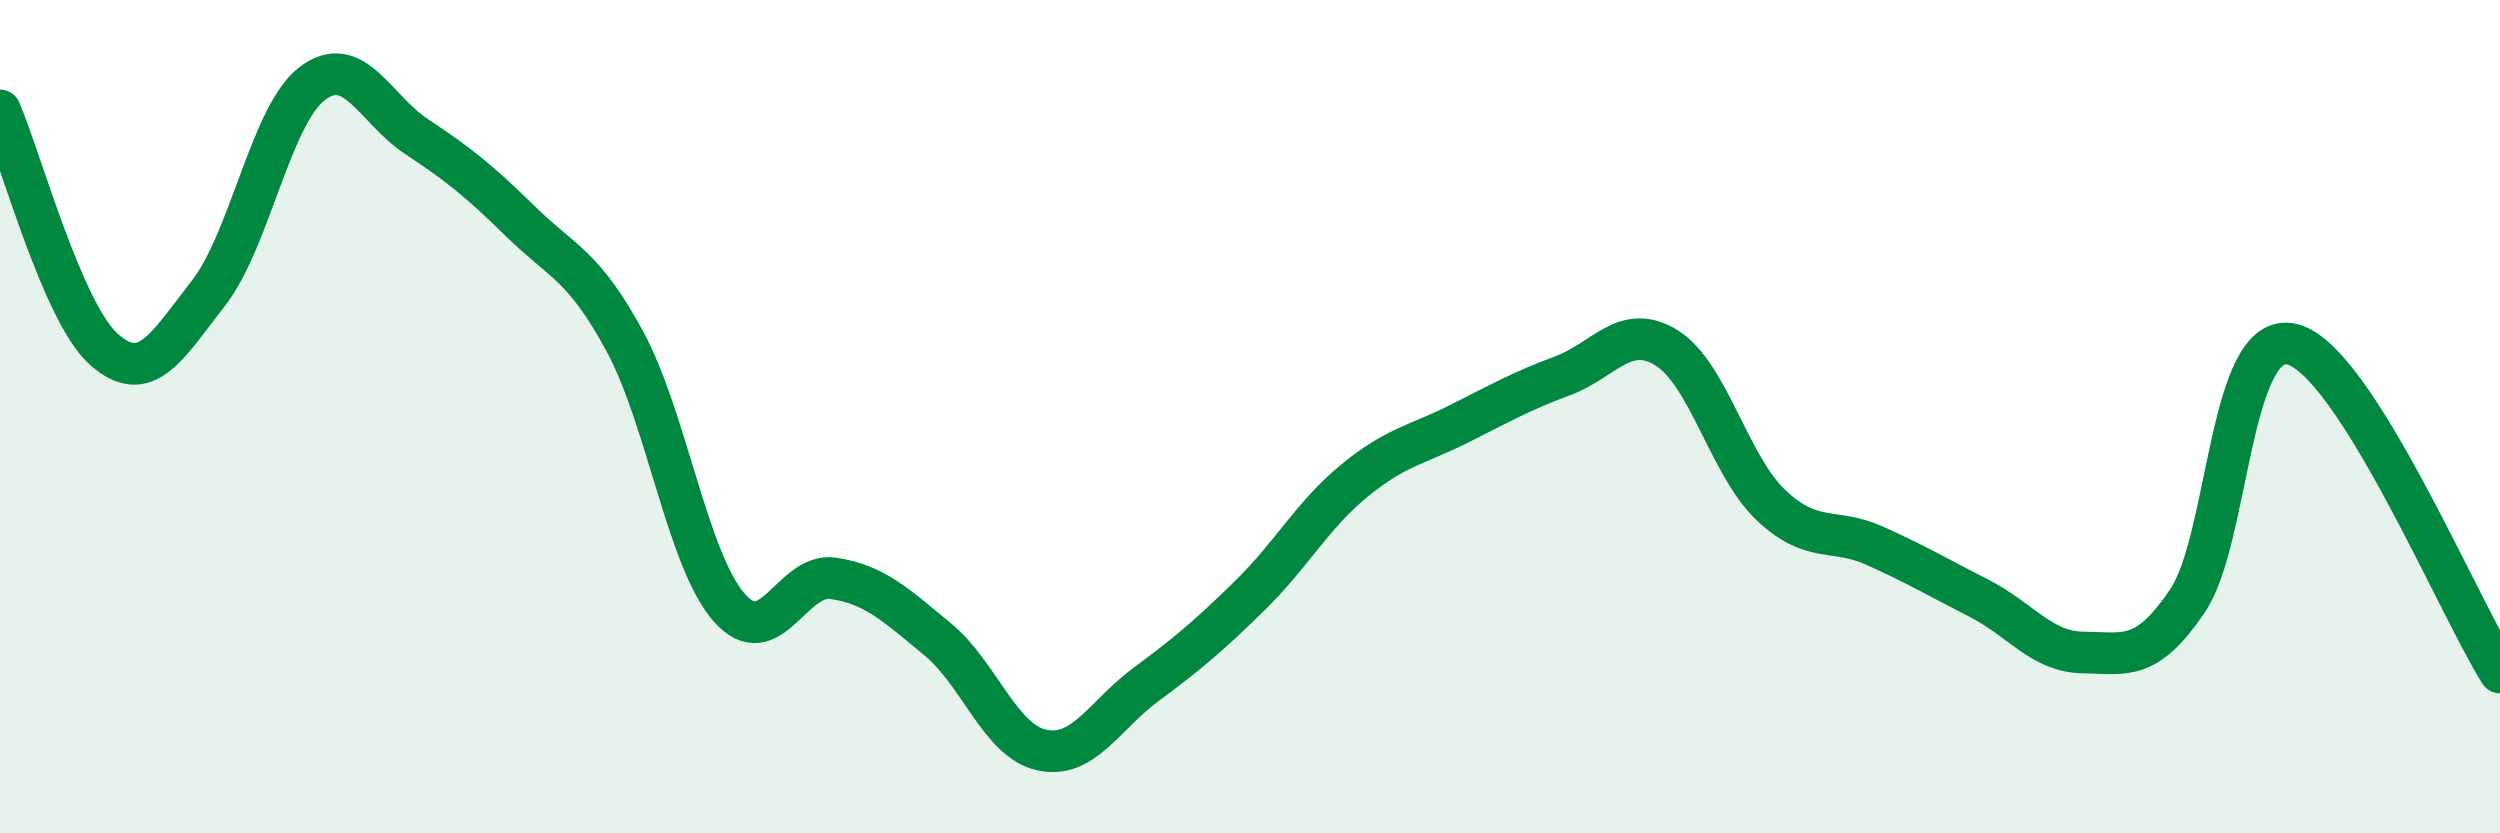 
    <svg width="60" height="20" viewBox="0 0 60 20" xmlns="http://www.w3.org/2000/svg">
      <path
        d="M 0,2.65 C 0.5,3.8 1.5,7.51 2.5,8.39 C 3.5,9.27 4,8.32 5,7.04 C 6,5.76 6.5,2.75 7.5,2 C 8.5,1.25 9,2.62 10,3.28 C 11,3.94 11.5,4.34 12.5,5.32 C 13.5,6.3 14,6.35 15,8.2 C 16,10.05 16.5,13.44 17.5,14.58 C 18.5,15.72 19,13.73 20,13.88 C 21,14.03 21.5,14.52 22.5,15.34 C 23.5,16.16 24,17.78 25,18 C 26,18.22 26.5,17.17 27.5,16.43 C 28.5,15.69 29,15.27 30,14.29 C 31,13.31 31.5,12.36 32.5,11.54 C 33.5,10.72 34,10.68 35,10.18 C 36,9.68 36.5,9.39 37.5,9.02 C 38.5,8.65 39,7.73 40,8.35 C 41,8.97 41.5,11.17 42.5,12.12 C 43.5,13.07 44,12.65 45,13.1 C 46,13.55 46.5,13.85 47.5,14.36 C 48.5,14.87 49,15.65 50,15.66 C 51,15.67 51.5,15.9 52.5,14.42 C 53.5,12.94 53.5,7.92 55,8.26 C 56.5,8.6 59,14.56 60,16.14L60 20L0 20Z"
        fill="#008740"
        opacity="0.1"
        stroke-linecap="round"
        stroke-linejoin="round"
      />
      <path
        d="M 0,2.65 C 0.5,3.8 1.5,7.51 2.5,8.39 C 3.5,9.27 4,8.32 5,7.04 C 6,5.76 6.5,2.75 7.5,2 C 8.5,1.25 9,2.62 10,3.28 C 11,3.94 11.5,4.34 12.5,5.32 C 13.5,6.3 14,6.35 15,8.2 C 16,10.05 16.5,13.44 17.5,14.58 C 18.5,15.72 19,13.73 20,13.88 C 21,14.03 21.5,14.52 22.5,15.34 C 23.5,16.16 24,17.78 25,18 C 26,18.22 26.5,17.17 27.5,16.43 C 28.5,15.69 29,15.27 30,14.29 C 31,13.31 31.5,12.36 32.5,11.54 C 33.5,10.72 34,10.68 35,10.18 C 36,9.68 36.5,9.39 37.5,9.02 C 38.5,8.65 39,7.73 40,8.35 C 41,8.97 41.5,11.17 42.5,12.12 C 43.5,13.07 44,12.65 45,13.1 C 46,13.55 46.5,13.85 47.5,14.36 C 48.5,14.87 49,15.65 50,15.66 C 51,15.67 51.5,15.9 52.5,14.42 C 53.5,12.94 53.5,7.92 55,8.26 C 56.5,8.6 59,14.56 60,16.14"
        stroke="#008740"
        stroke-width="1"
        fill="none"
        stroke-linecap="round"
        stroke-linejoin="round"
      />
    </svg>
  